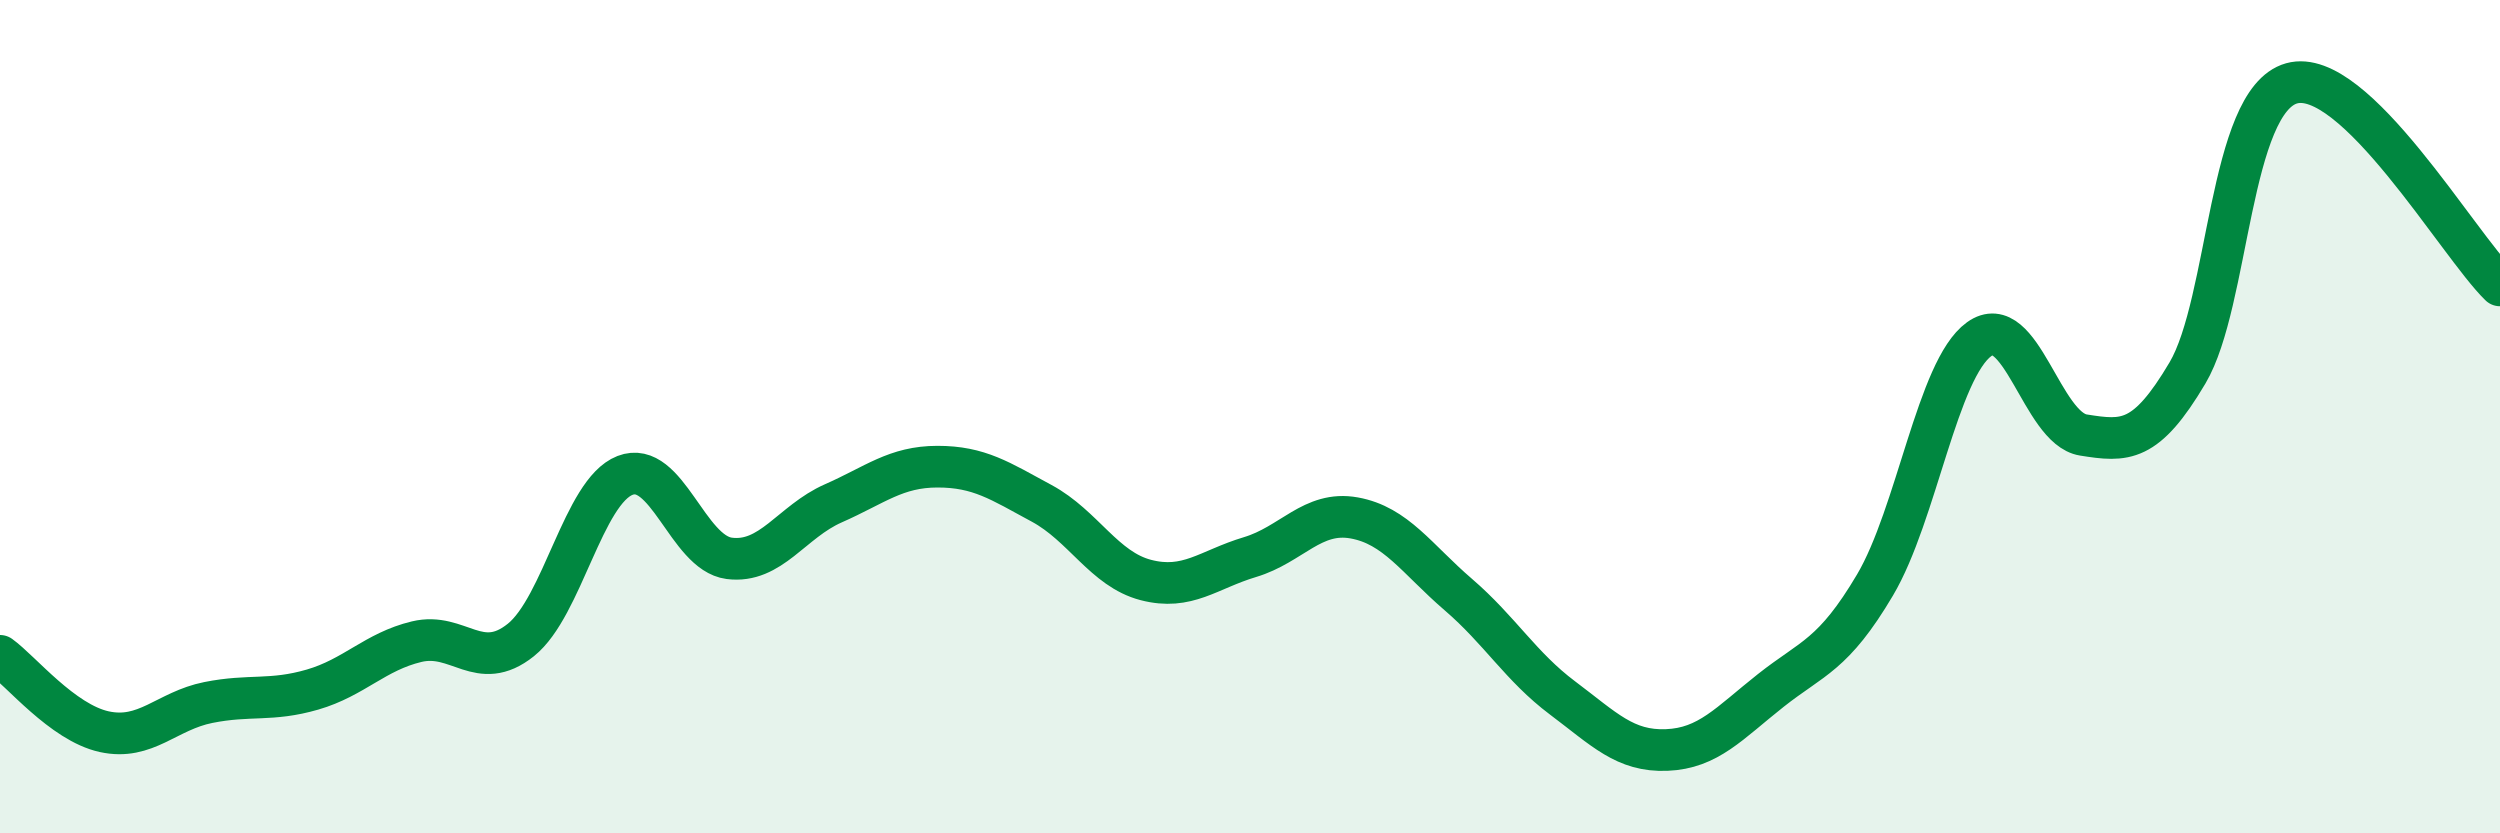 
    <svg width="60" height="20" viewBox="0 0 60 20" xmlns="http://www.w3.org/2000/svg">
      <path
        d="M 0,15.74 C 0.5,16.1 1.5,17.34 2.5,17.56 C 3.5,17.78 4,17.06 5,16.86 C 6,16.66 6.5,16.84 7.5,16.55 C 8.5,16.26 9,15.64 10,15.4 C 11,15.16 11.5,16.16 12.5,15.36 C 13.5,14.56 14,11.8 15,11.41 C 16,11.02 16.5,13.27 17.5,13.4 C 18.5,13.53 19,12.52 20,12.08 C 21,11.64 21.5,11.2 22.5,11.2 C 23.5,11.2 24,11.54 25,12.08 C 26,12.62 26.5,13.66 27.5,13.92 C 28.5,14.18 29,13.67 30,13.37 C 31,13.07 31.5,12.25 32.5,12.43 C 33.5,12.61 34,13.41 35,14.27 C 36,15.13 36.5,16 37.5,16.75 C 38.5,17.5 39,18.04 40,18 C 41,17.96 41.5,17.36 42.5,16.57 C 43.5,15.78 44,15.73 45,14.04 C 46,12.35 46.5,8.86 47.5,8.14 C 48.5,7.42 49,10.28 50,10.44 C 51,10.6 51.5,10.64 52.5,8.95 C 53.5,7.26 53.5,2.42 55,2 C 56.5,1.58 59,5.88 60,6.85L60 20L0 20Z"
        fill="#008740"
        opacity="0.1"
        stroke-linecap="round"
        stroke-linejoin="round"
      />
      <path
        d="M 0,15.74 C 0.5,16.1 1.5,17.34 2.5,17.56 C 3.5,17.78 4,17.06 5,16.86 C 6,16.66 6.5,16.84 7.5,16.55 C 8.5,16.26 9,15.64 10,15.4 C 11,15.16 11.5,16.16 12.5,15.36 C 13.5,14.56 14,11.8 15,11.41 C 16,11.02 16.5,13.27 17.5,13.4 C 18.5,13.53 19,12.52 20,12.08 C 21,11.64 21.5,11.2 22.5,11.2 C 23.5,11.2 24,11.54 25,12.08 C 26,12.62 26.5,13.66 27.5,13.92 C 28.5,14.18 29,13.67 30,13.37 C 31,13.07 31.5,12.25 32.5,12.43 C 33.5,12.61 34,13.41 35,14.27 C 36,15.13 36.5,16 37.5,16.75 C 38.5,17.5 39,18.04 40,18 C 41,17.96 41.5,17.36 42.5,16.57 C 43.5,15.78 44,15.73 45,14.04 C 46,12.35 46.5,8.86 47.5,8.14 C 48.5,7.42 49,10.28 50,10.44 C 51,10.6 51.5,10.64 52.5,8.95 C 53.5,7.26 53.5,2.42 55,2 C 56.5,1.58 59,5.88 60,6.85"
        stroke="#008740"
        stroke-width="1"
        fill="none"
        stroke-linecap="round"
        stroke-linejoin="round"
      />
    </svg>
  